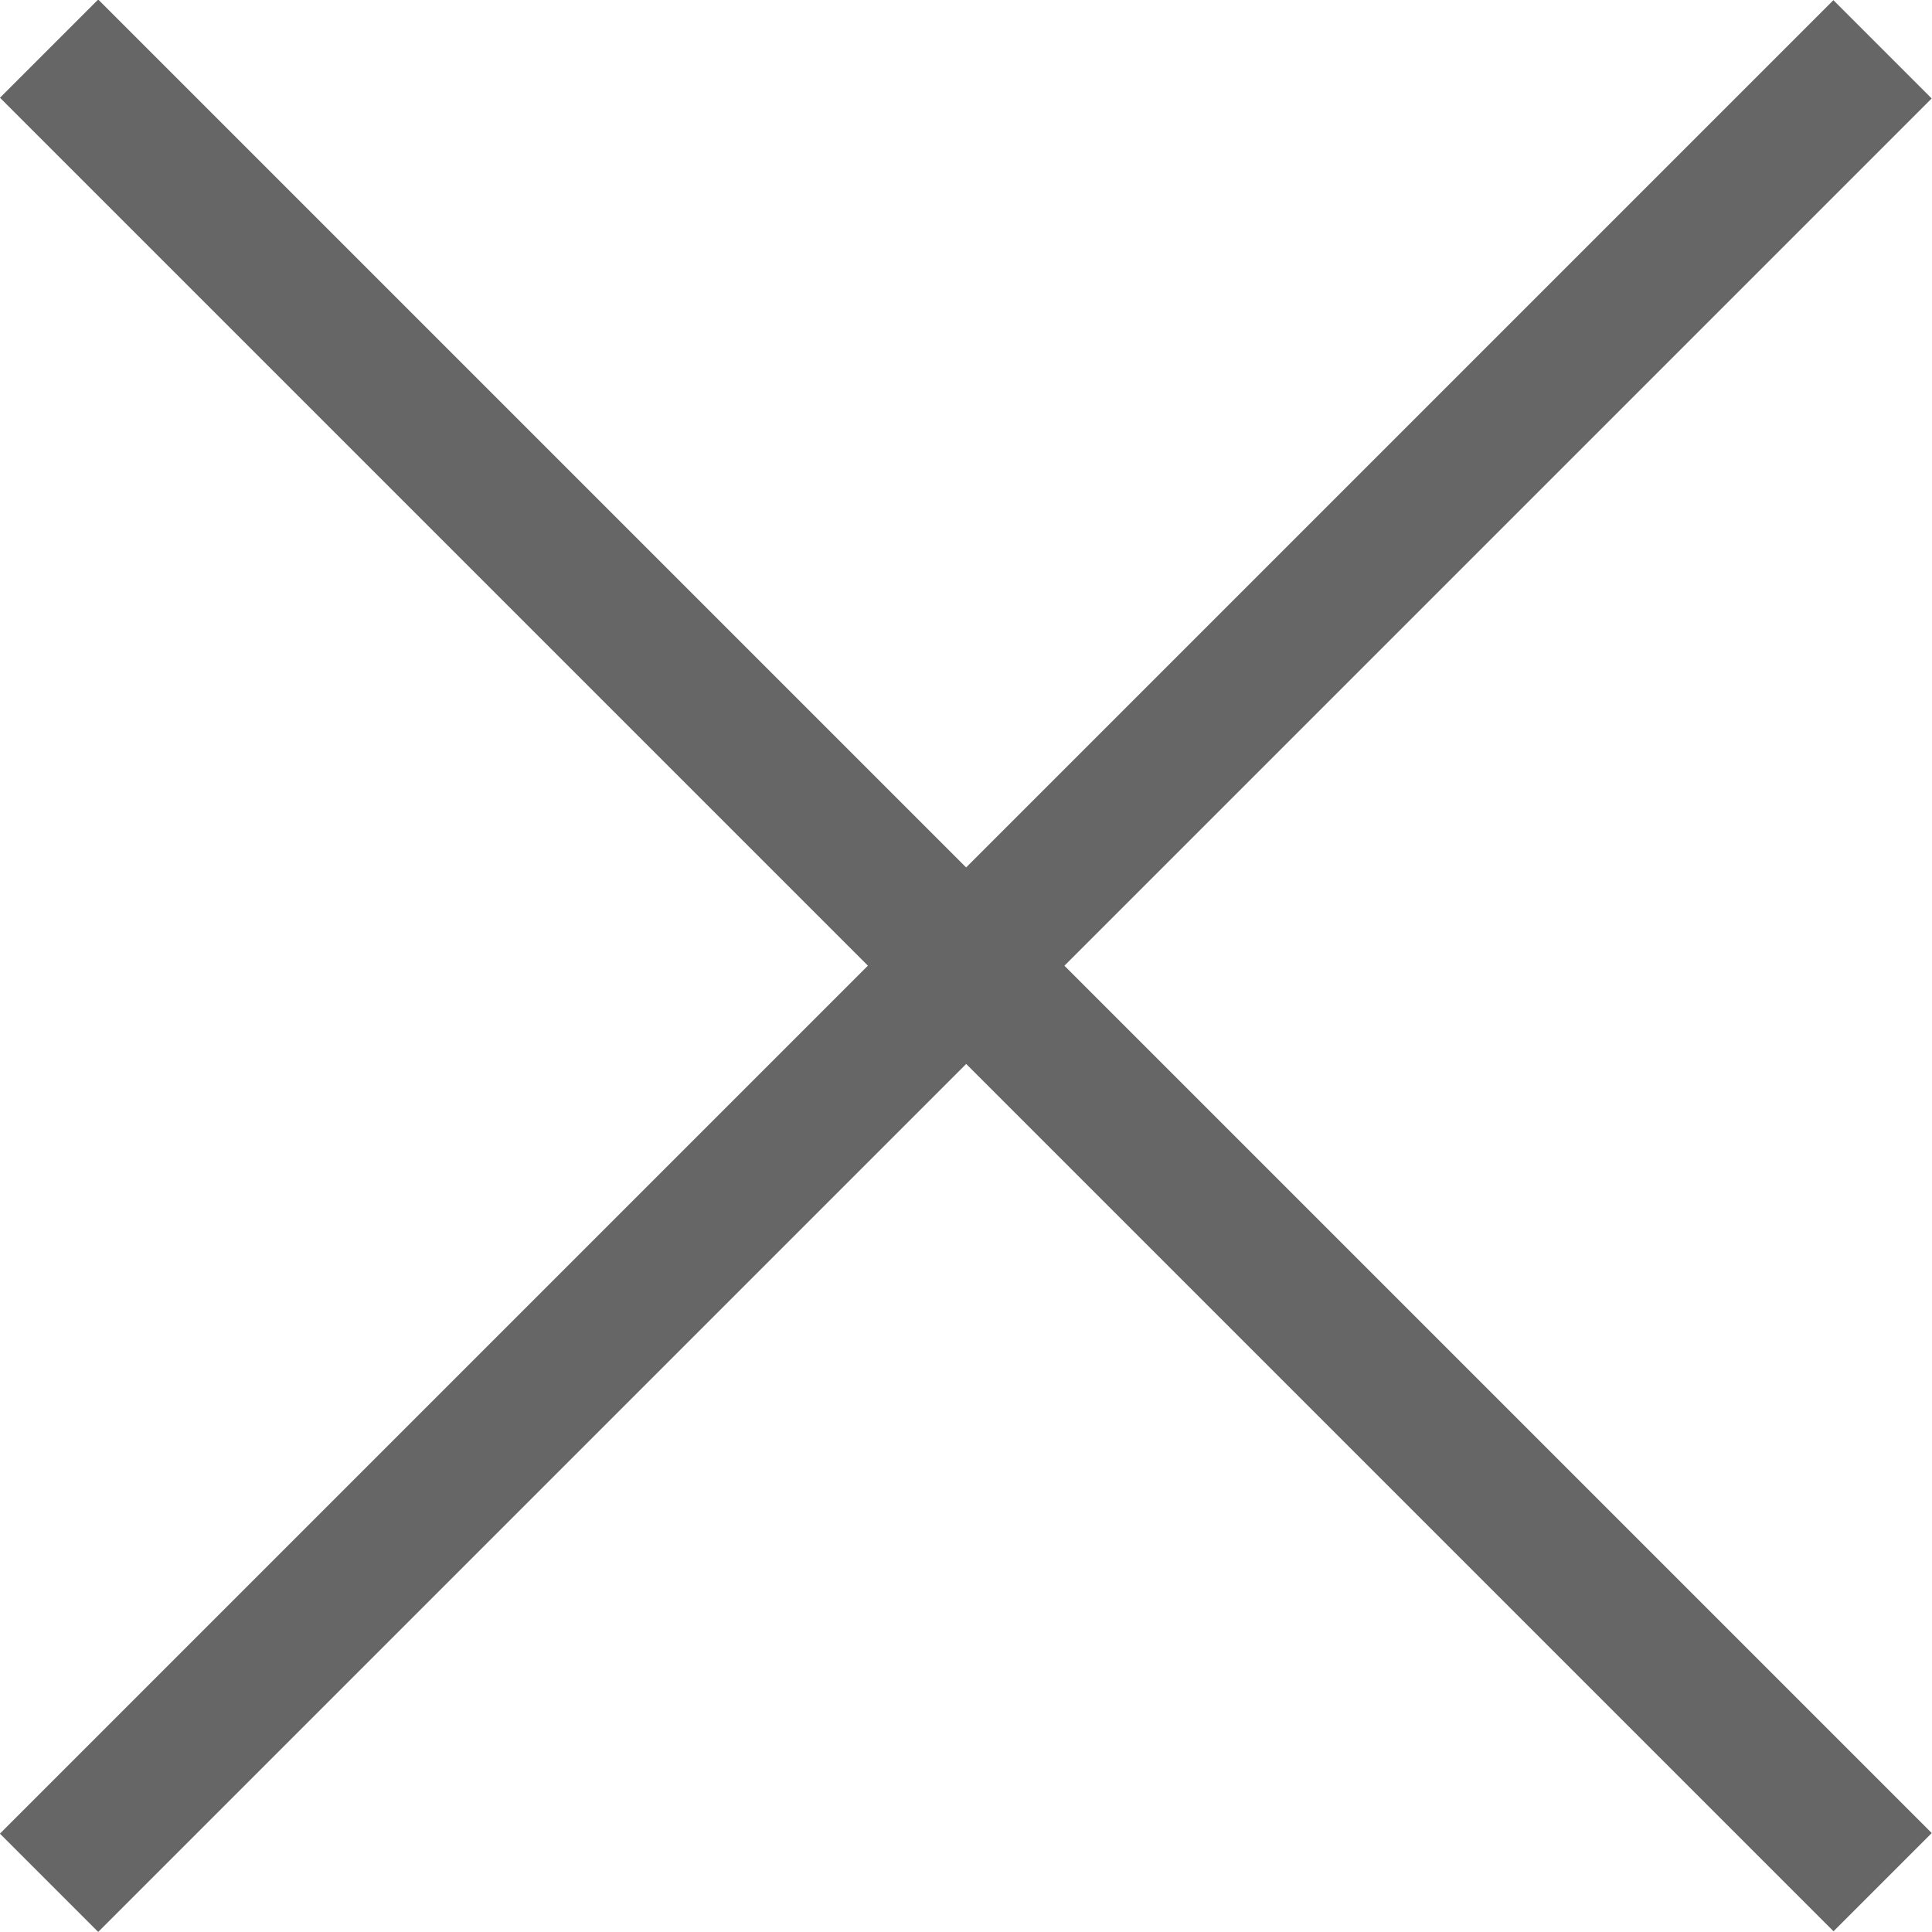 <?xml version="1.0" encoding="utf-8"?>
<!-- Generator: Adobe Illustrator 16.0.0, SVG Export Plug-In . SVG Version: 6.00 Build 0)  -->
<!DOCTYPE svg PUBLIC "-//W3C//DTD SVG 1.1//EN" "http://www.w3.org/Graphics/SVG/1.1/DTD/svg11.dtd">
<svg version="1.1" id="Layer_1" xmlns="http://www.w3.org/2000/svg" xmlns:xlink="http://www.w3.org/1999/xlink" x="0px" y="0px"
	 width="20.859px" height="20.859px" viewBox="0 0 20.859 20.859" enable-background="new 0 0 20.859 20.859" xml:space="preserve">
<rect x="9.68" y="-3.57" transform="matrix(0.707 -0.707 0.707 0.707 -4.32 10.423)" fill="#666666" width="1.5" height="28"/>
<rect x="-3.57" y="9.679" transform="matrix(0.707 -0.707 0.707 0.707 -4.32 10.43)" fill="#666666" width="27.999" height="1.501"/>
</svg>
